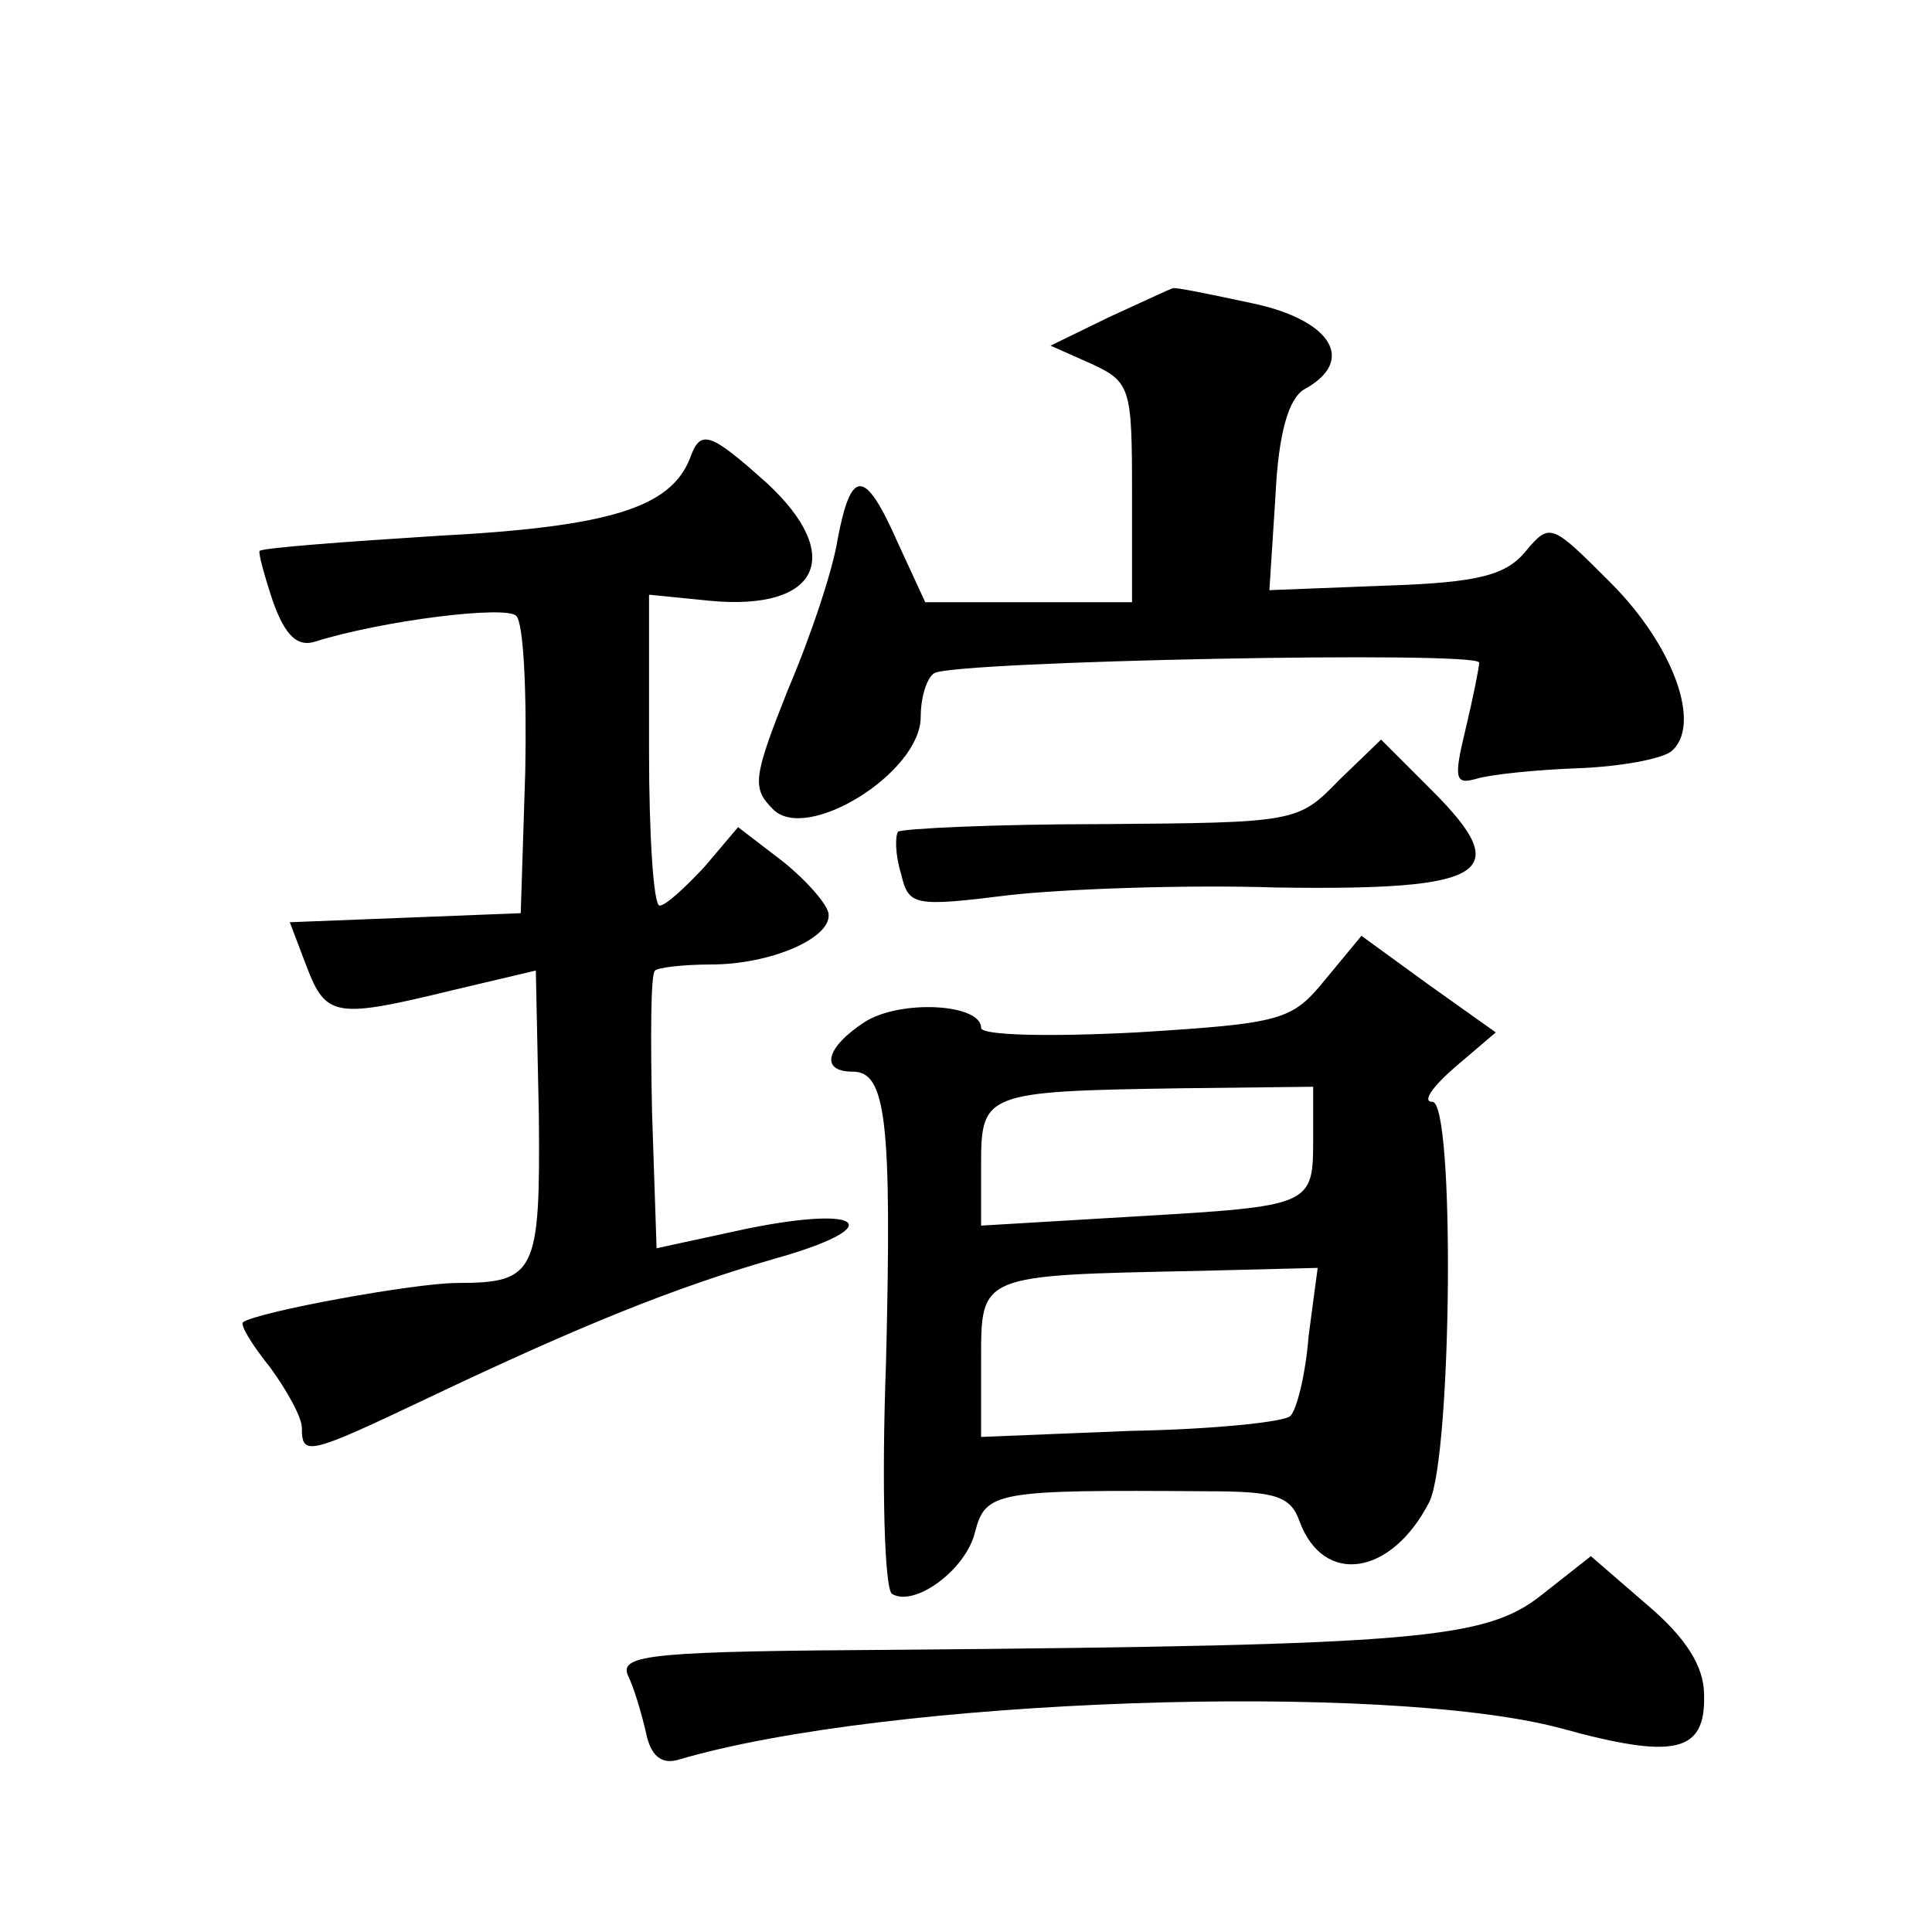 <?xml version="1.0" standalone="no"?>
<!DOCTYPE svg PUBLIC "-//W3C//DTD SVG 20010904//EN"
 "http://www.w3.org/TR/2001/REC-SVG-20010904/DTD/svg10.dtd">
<svg version="1.0" xmlns="http://www.w3.org/2000/svg"
 width="128pt" height="128pt" viewBox="0 0 128 128"
 preserveAspectRatio="xMidYMid meet">
<g transform="translate(0,128) scale(0.1,-0.1)"
fill="#0" stroke="none">
<path d="M735 1070 l-39 -19 27 -12 c26 -12 27 -16 27 -85 l0 -73 -69 0 -68 0 -18
39 c-22 50 -31 50 -40 3 -3 -20 -18 -65 -33 -100 -23 -58 -24 -65 -10 -79 22 -23
98 24 98 61 0 13 4 26 9 29 13 8 361 15 361 7 0 -3 -4 -23 -9 -44 -8 -33 -7 -37
7 -33 10 3 40 6 67 7 28 1 55 6 62 11 21 17 2 70 -40 112 -39 39 -40 40 -56 21
-13 -16 -31 -21 -93 -23 l-77 -3 4 62 c2 43 9 65 19 71 35 19 18 46 -34 57 -28
6 -52 11 -53 10 -1 0 -20 -9 -42 -19z M457 976 c-13 -32 -52 -45 -167 -51 -63 -4
-116 -8 -118 -10 -1 -1 3 -16 9 -34 8 -22 16 -30 28 -26 45 14 126 24 133 17 5
-5 7 -51 6 -103 l-3 -94 -76 -3 -77 -3 11 -29 c13 -34 19 -35 97 -16 l55 13 2 -96
c1 -104 -2 -111 -54 -111 -28 0 -132 -19 -142 -26 -2 -2 6 -15 18 -30 11 -15 21
-33 21 -40 0 -19 4 -18 84 20 101 48 163 73 229 92 75 21 61 36 -18 20 l-60 -13
-3 90 c-1 49 -1 92 2 94 2 2 19 4 37 4 39 0 79 17 78 33 0 6 -14 22 -30 35 l-30
23 -22 -26 c-13 -14 -26 -26 -30 -26 -4 0 -7 46 -7 103 l0 103 40 -4 c73 -7 90
30 38 78 -38 34 -44 36 -51 16z M887 763 c-27 -28 -29 -28 -157 -29 -72 0 -132
-3 -135 -5 -2 -3 -2 -15 2 -28 5 -21 8 -22 72 -14 36 4 116 7 177 5 139 -2 158
9 103 64 l-34 34 -28 -27z M878 631 c-22 -27 -28 -29 -125 -35 -58 -3 -103 -2 -103
3 0 16 -53 19 -77 4 -26 -17 -30 -33 -8 -33 22 0 26 -32 22 -193 -3 -81 -1 -150
4 -153 15 -9 49 16 55 41 7 27 14 28 153 27 46 0 56 -3 62 -20 16 -43 61 -36 86
13 15 31 17 265 2 265 -7 0 0 10 15 23 l27 23 -45 32 -44 32 -24 -29z m-8 -105
c0 -45 0 -45 -119 -52 l-101 -6 0 40 c0 48 2 49 133 51 l87 1 0 -34z m-3 -131 c-2
-26 -8 -49 -12 -53 -3 -4 -51 -9 -106 -10 l-99 -4 0 50 c0 58 -2 57 144 60 l79
2 -6 -45z M1021 223 c-37 -29 -81 -33 -424 -36 -164 -1 -187 -3 -181 -17 4 -8 9
-25 12 -38 3 -15 10 -21 21 -18 138 41 469 52 585 21 76 -21 96 -16 95 22 0 19
-12 38 -38 60 l-37 32 -33 -26z"/>
</g>
</svg>
